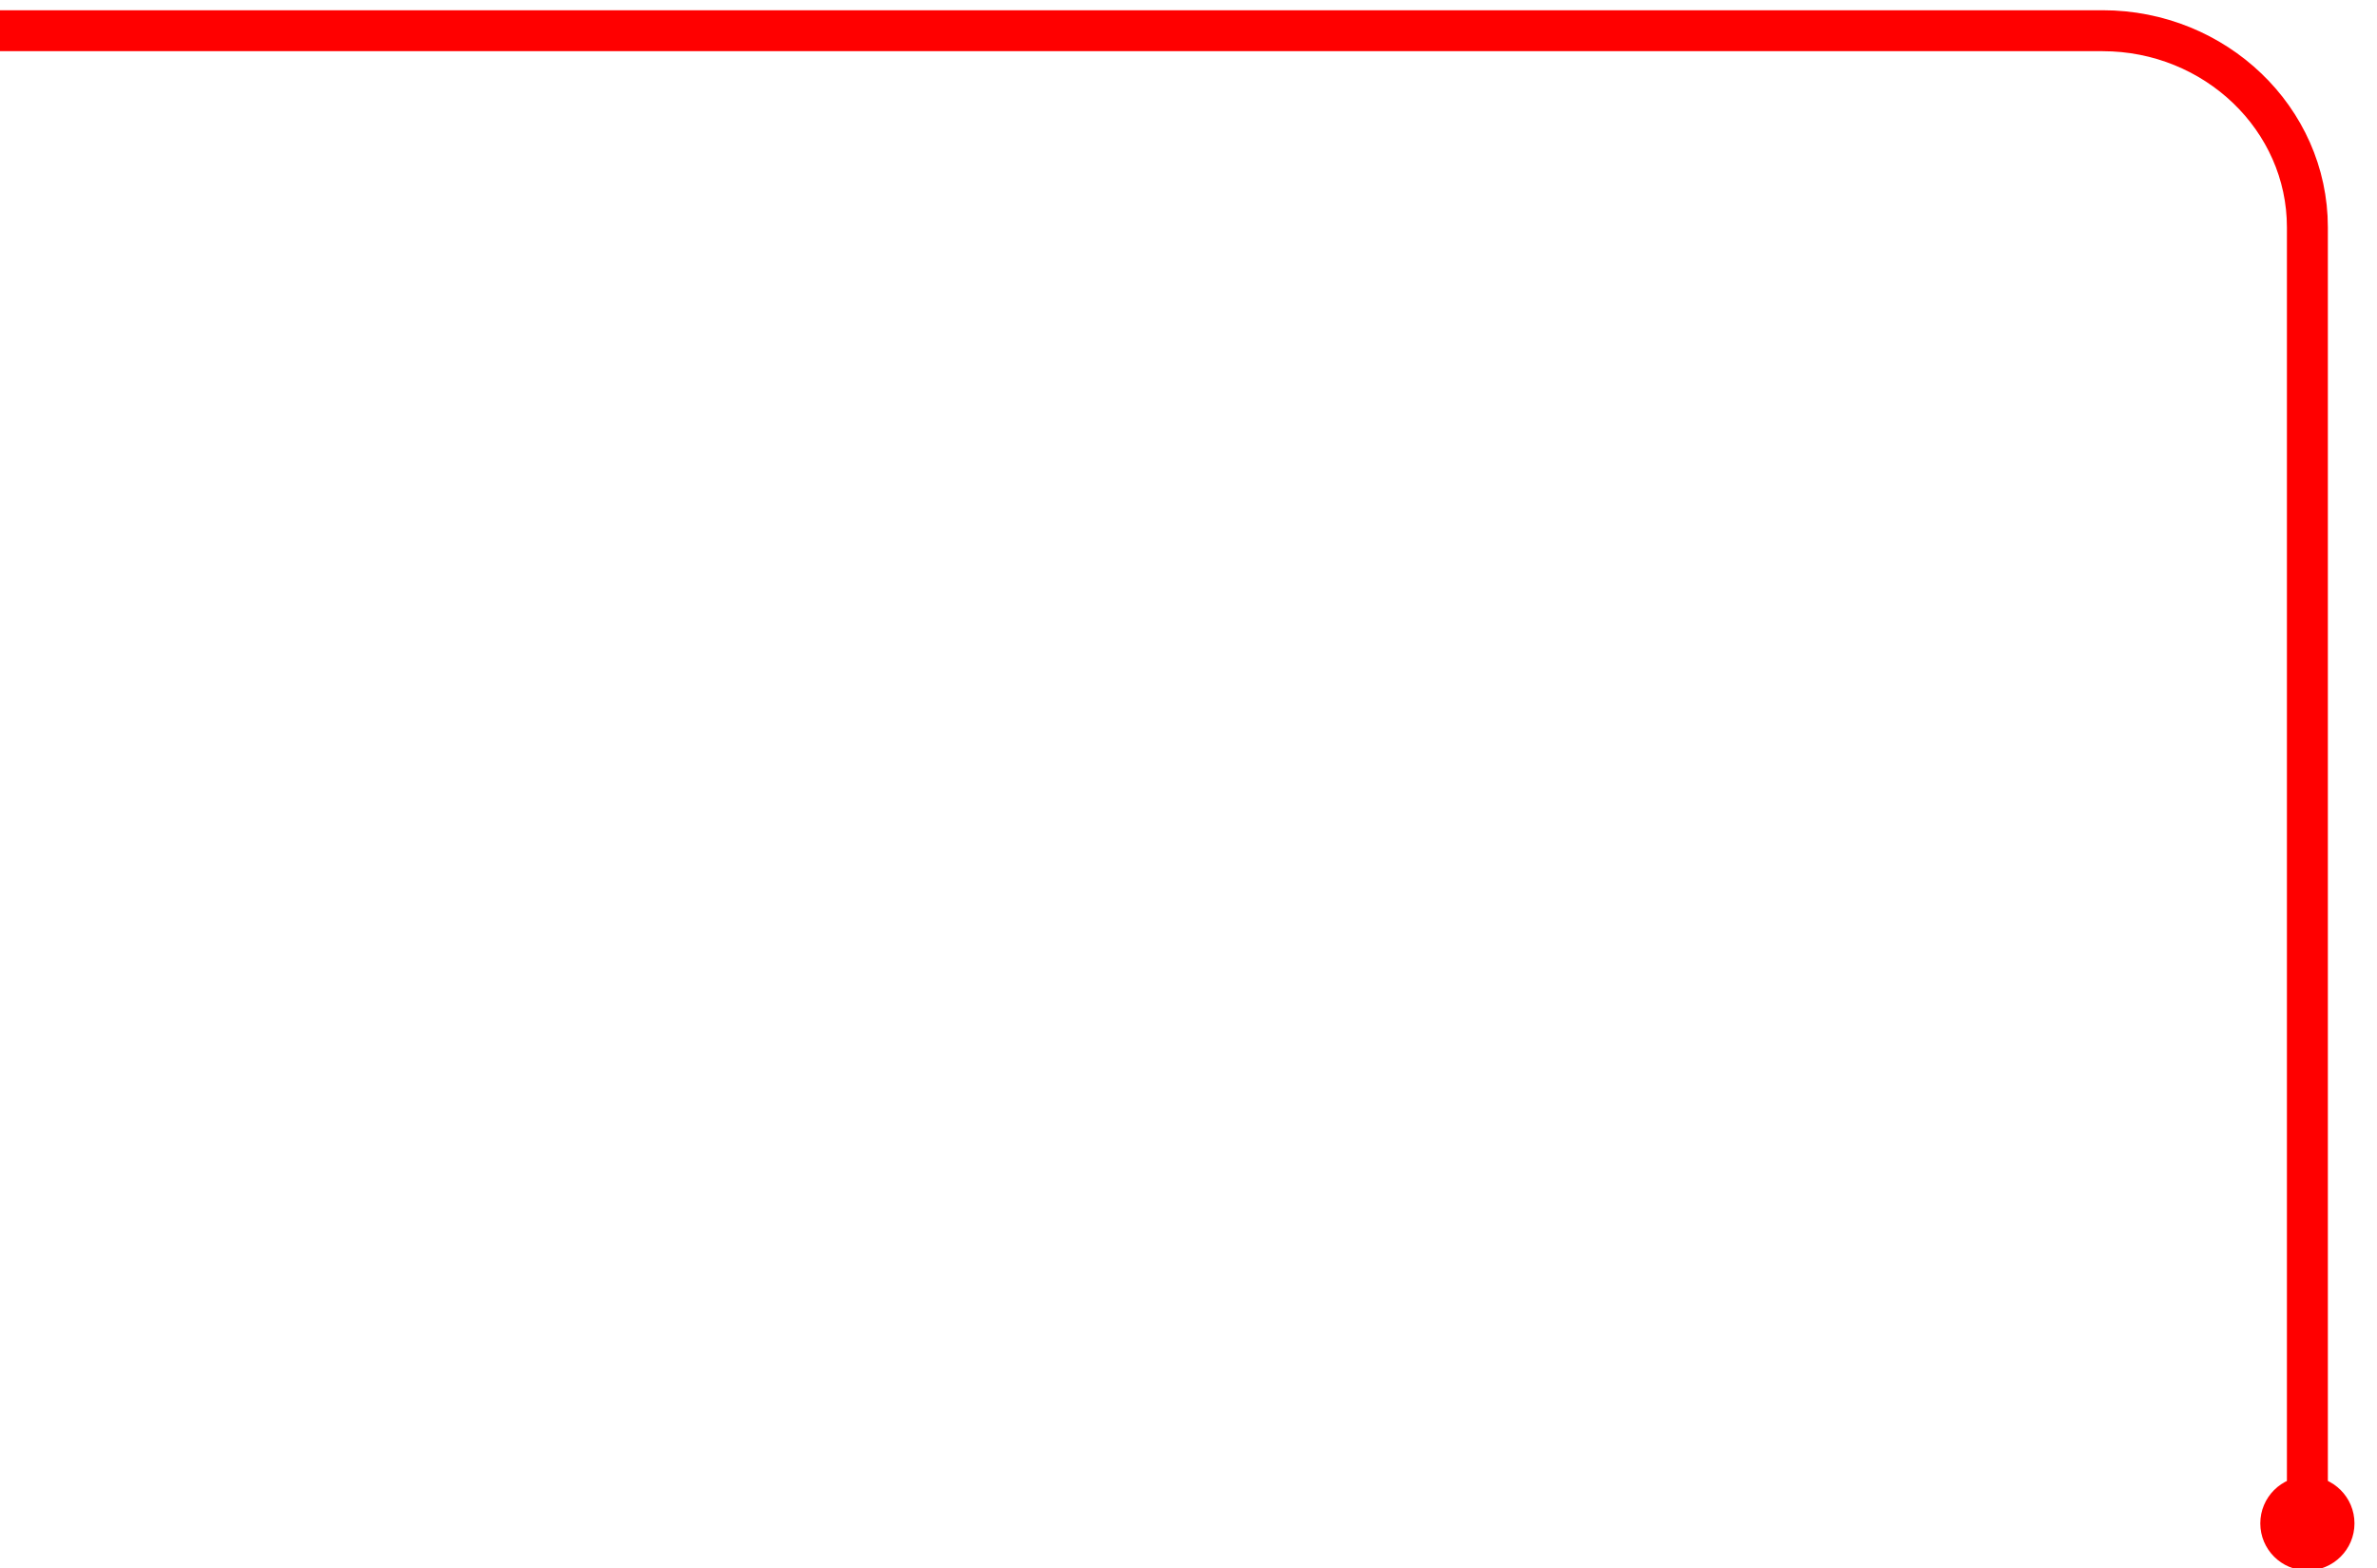 <?xml version="1.0" encoding="utf-8"?>
<!-- Generator: Adobe Illustrator 21.0.2, SVG Export Plug-In . SVG Version: 6.00 Build 0)  -->
<svg version="1.1" id="Capa_1" xmlns="http://www.w3.org/2000/svg" xmlns:xlink="http://www.w3.org/1999/xlink" x="0px" y="0px"
	 viewBox="0 0 116.1 76.6" style="enable-background:new 0 0 116.1 76.6;" xml:space="preserve">
<style type="text/css">
	.st0{fill:none;stroke:#FF0000;stroke-width:2;stroke-miterlimit:10;}
	.st1{fill:#FF0000;}
</style>
<g>
	<g>
		<path class="st0" d="M0,1.5h102.7c5.5,0,10,4.3,10,9.6v63.4"/>
		<g>
			<circle class="st1" cx="112.7" cy="74.4" r="2.3"/>
		</g>
	</g>
</g>
</svg>
